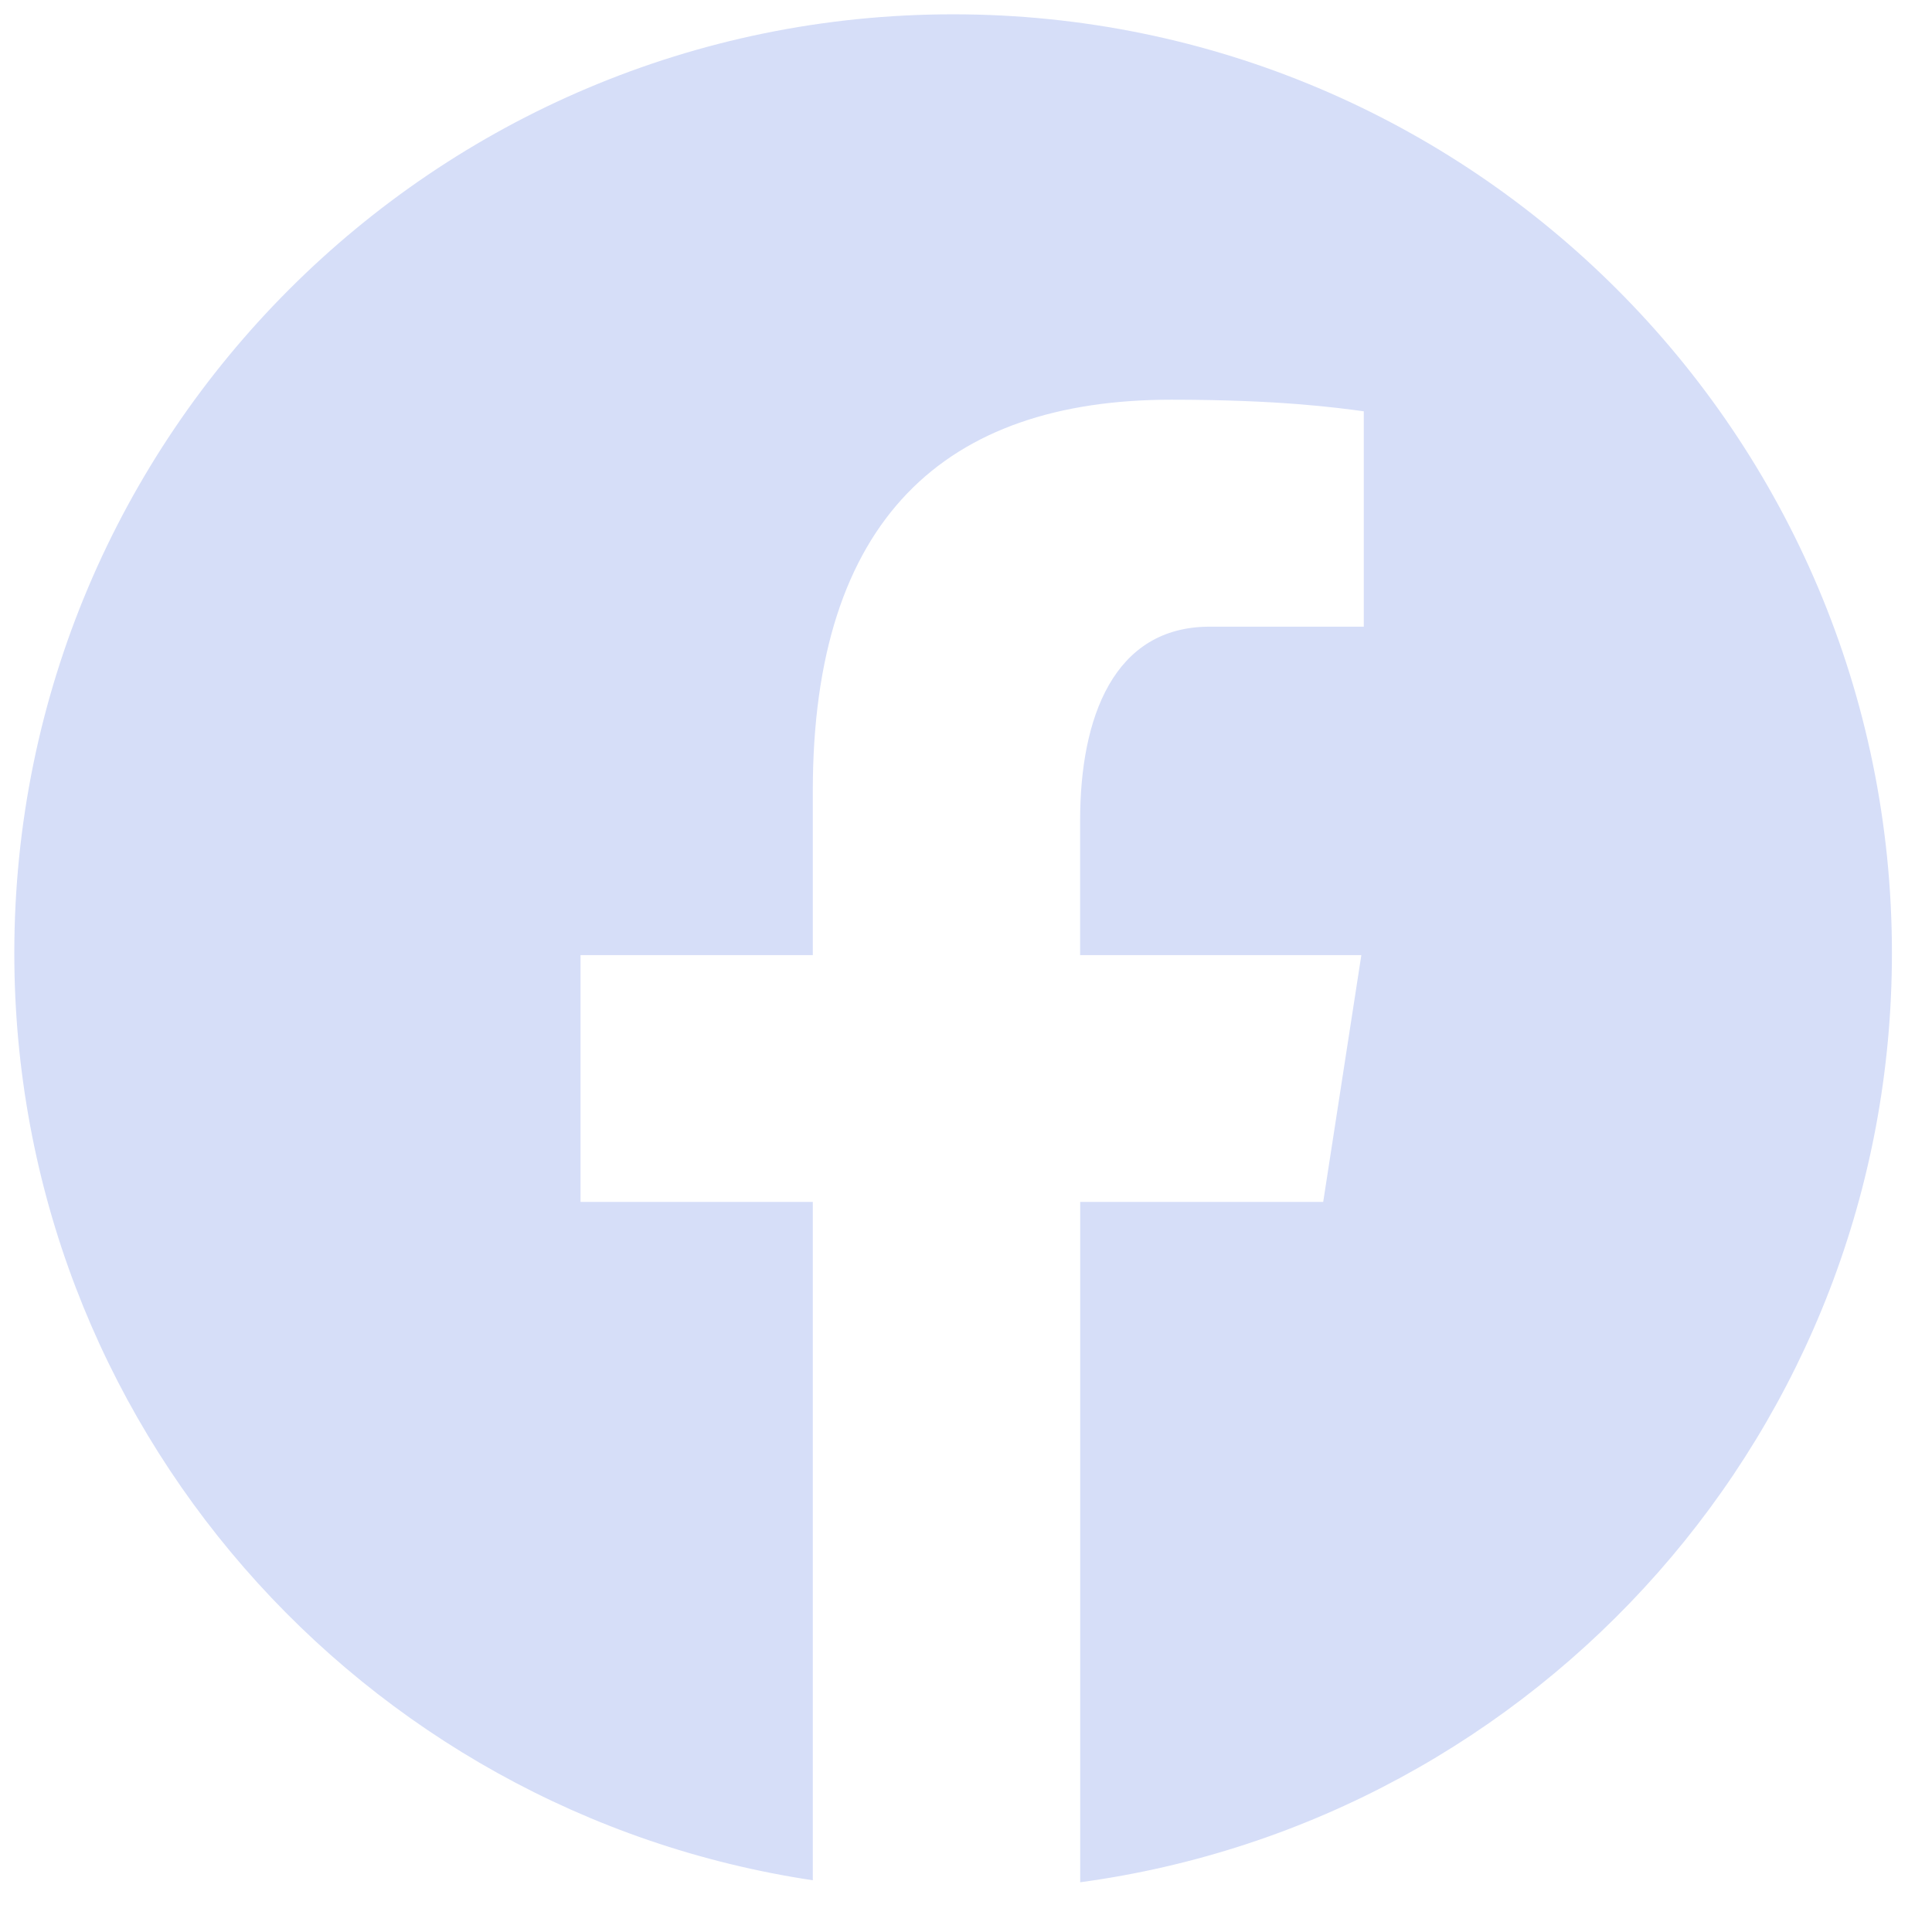 <?xml version="1.0" encoding="UTF-8"?>
<svg width="27px" height="27px" viewBox="0 0 27 27" version="1.1" xmlns="http://www.w3.org/2000/svg" xmlns:xlink="http://www.w3.org/1999/xlink">
    <title>58AEA3F1-CD15-41E3-A8A6-8F7074C5E121</title>
    <g id="Working" stroke="none" stroke-width="1" fill="none" fill-rule="evenodd">
        <g id="Global-Components" transform="translate(-218, -2887)" fill="#D6DEF8" fill-rule="nonzero">
            <g id="Footer" transform="translate(0, 2733)">
                <g id="Social-Icons" transform="translate(103, 151)">
                    <g id="Icon-/-Facebook" transform="translate(112, 0)">
                        <path d="M16.32,3.2 C9.074,3.2 3.2,9.074 3.2,16.32 C3.2,22.897 8.045,28.329 14.359,29.277 L14.359,19.797 L11.113,19.797 L11.113,16.348 L14.359,16.348 L14.359,14.053 C14.359,10.253 16.21,8.586 19.368,8.586 C20.881,8.586 21.68,8.697 22.059,8.748 L22.059,11.758 L19.904,11.758 C18.564,11.758 18.095,13.03 18.095,14.462 L18.095,16.348 L22.025,16.348 L21.492,19.797 L18.096,19.797 L18.096,29.305 C24.5,28.438 29.44,22.961 29.44,16.32 C29.44,9.074 23.566,3.2 16.32,3.2 Z" id="Icon-/-Facebook-(reverse)"></path>
                    </g>
                </g>
            </g>
        </g>
    </g>
</svg>